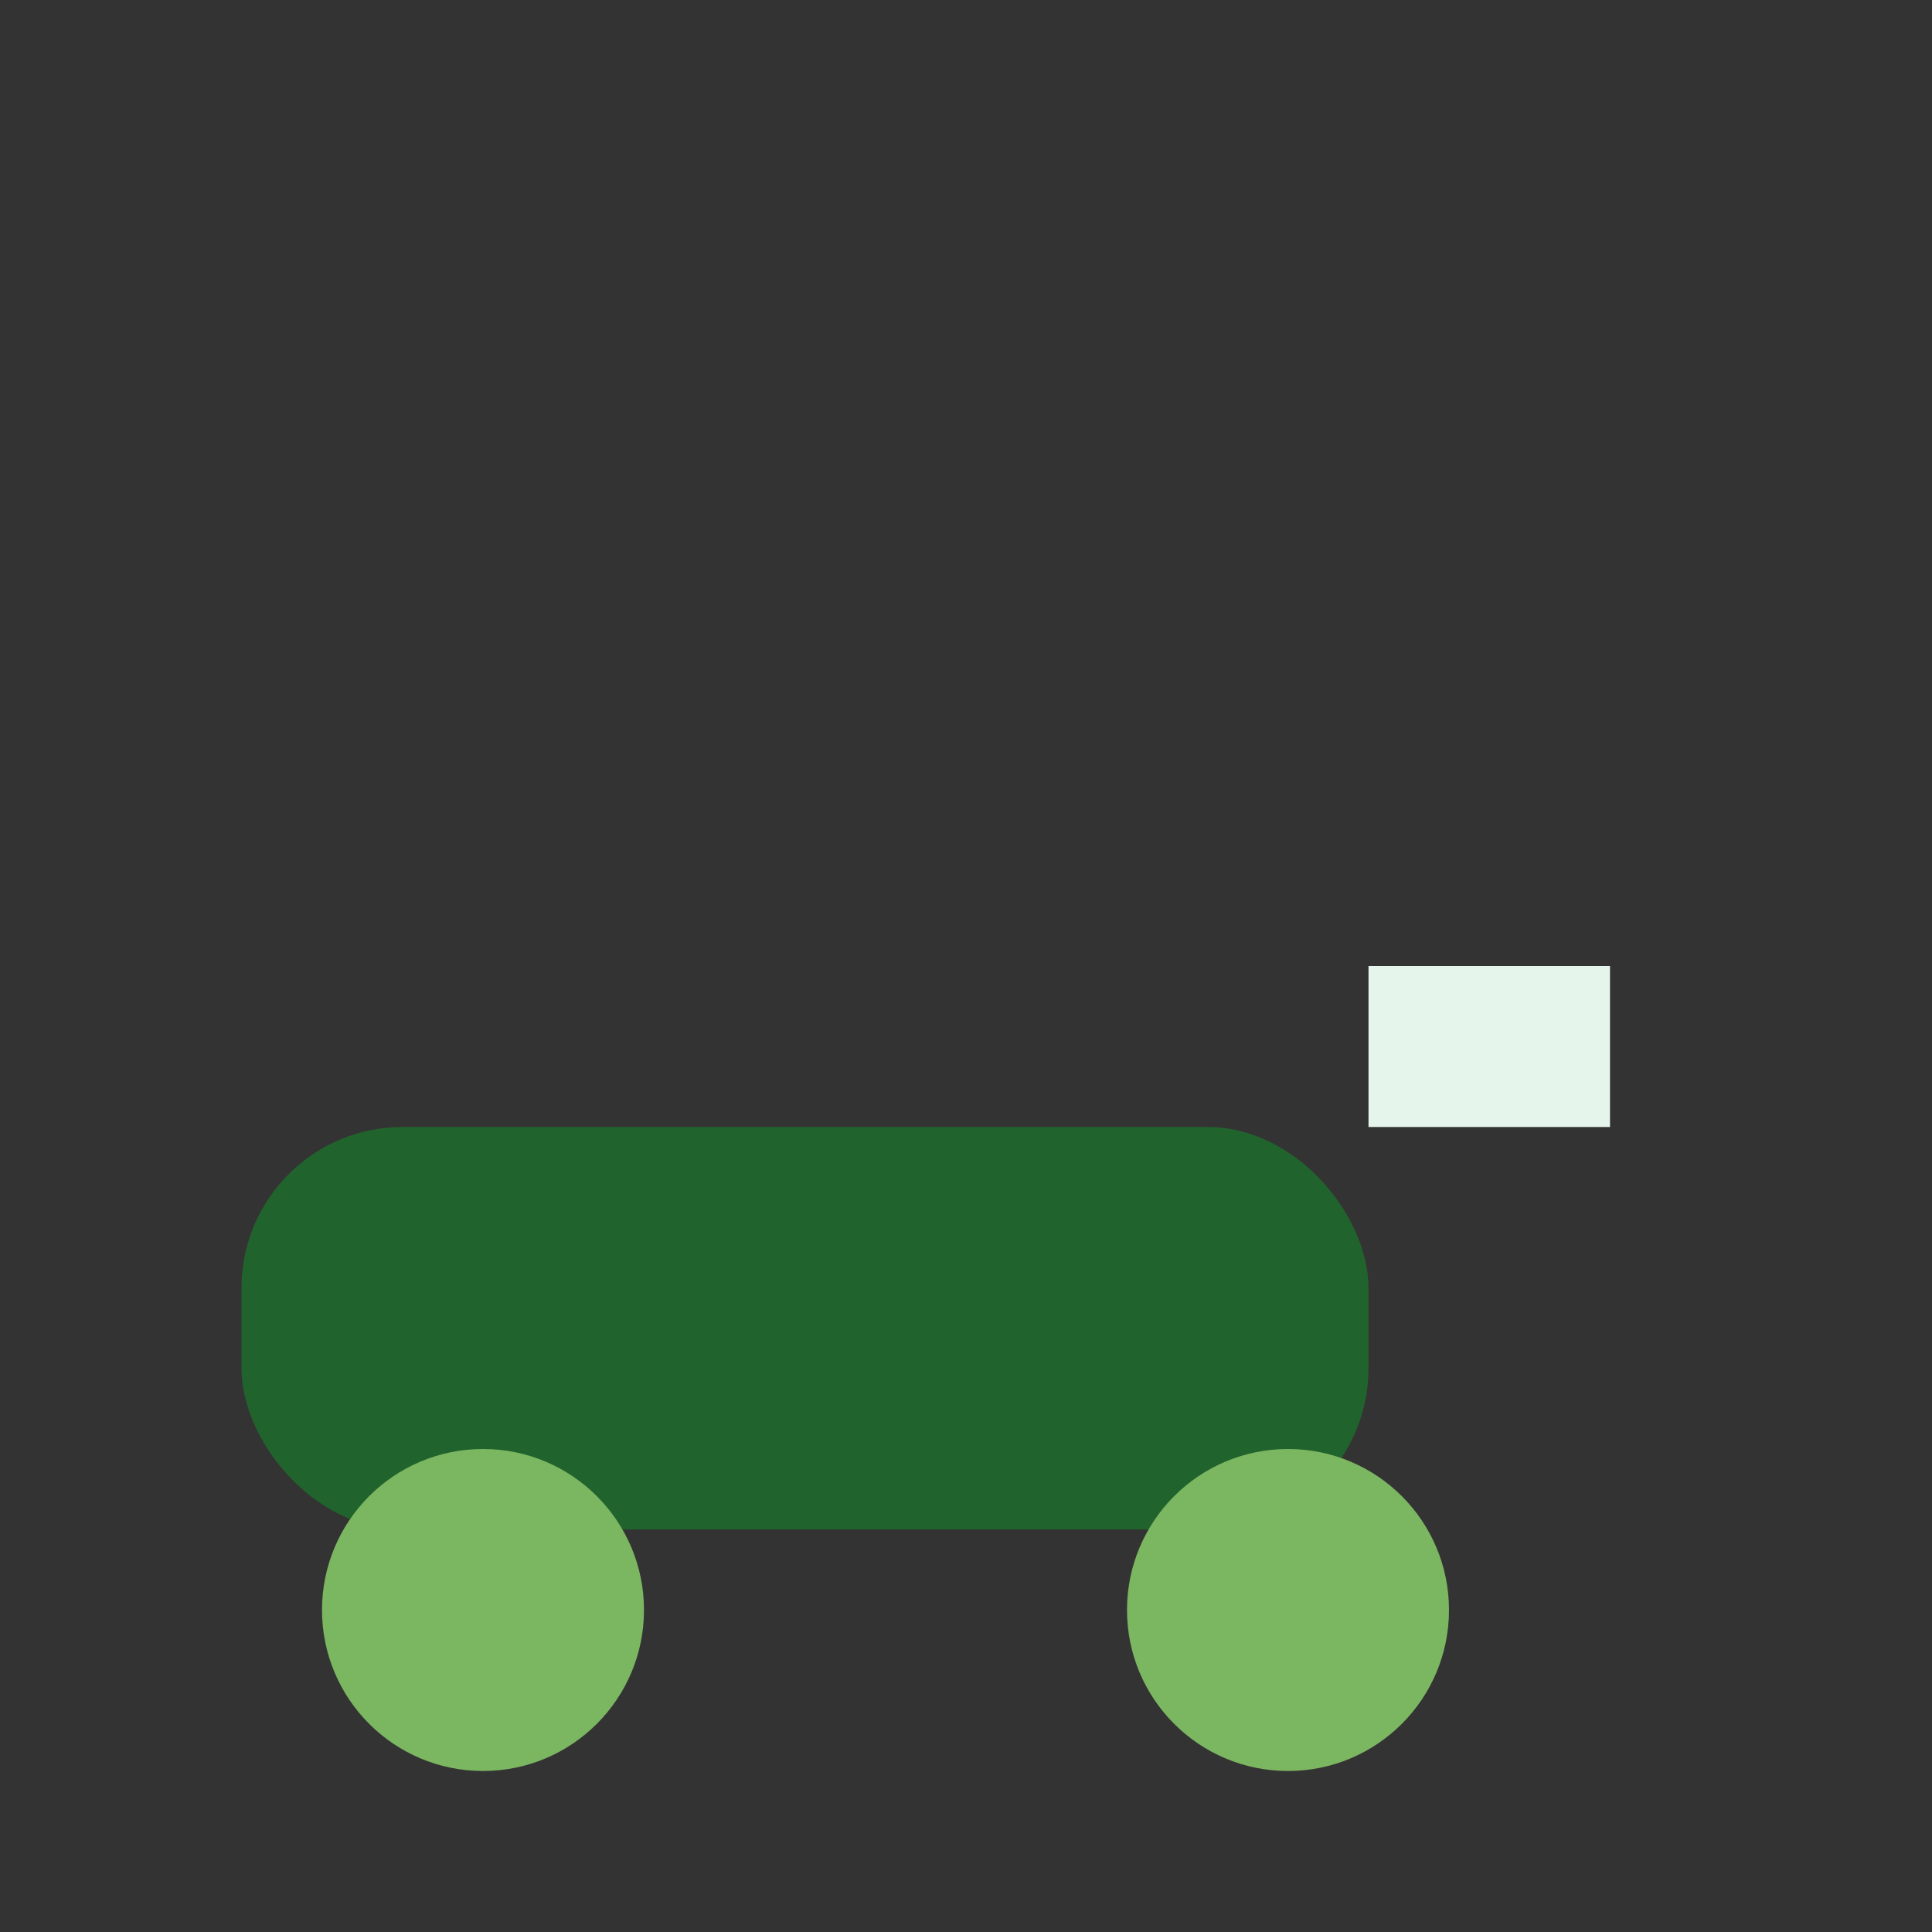 <?xml version="1.0" encoding="UTF-8"?>
<svg xmlns="http://www.w3.org/2000/svg" width="24" height="24" viewBox="0 0 24 24"><rect x="0" y="0" width="24" height="24" fill="#333333" stroke="none"/><rect x="3" y="14" width="14" height="5" fill="#21632D" rx="2"/><circle cx="6" cy="20" r="2" fill="#7BB661"/><circle cx="16" cy="20" r="2" fill="#7BB661"/><rect x="17" y="12" width="3" height="2" fill="#E5F5EC"/></svg>